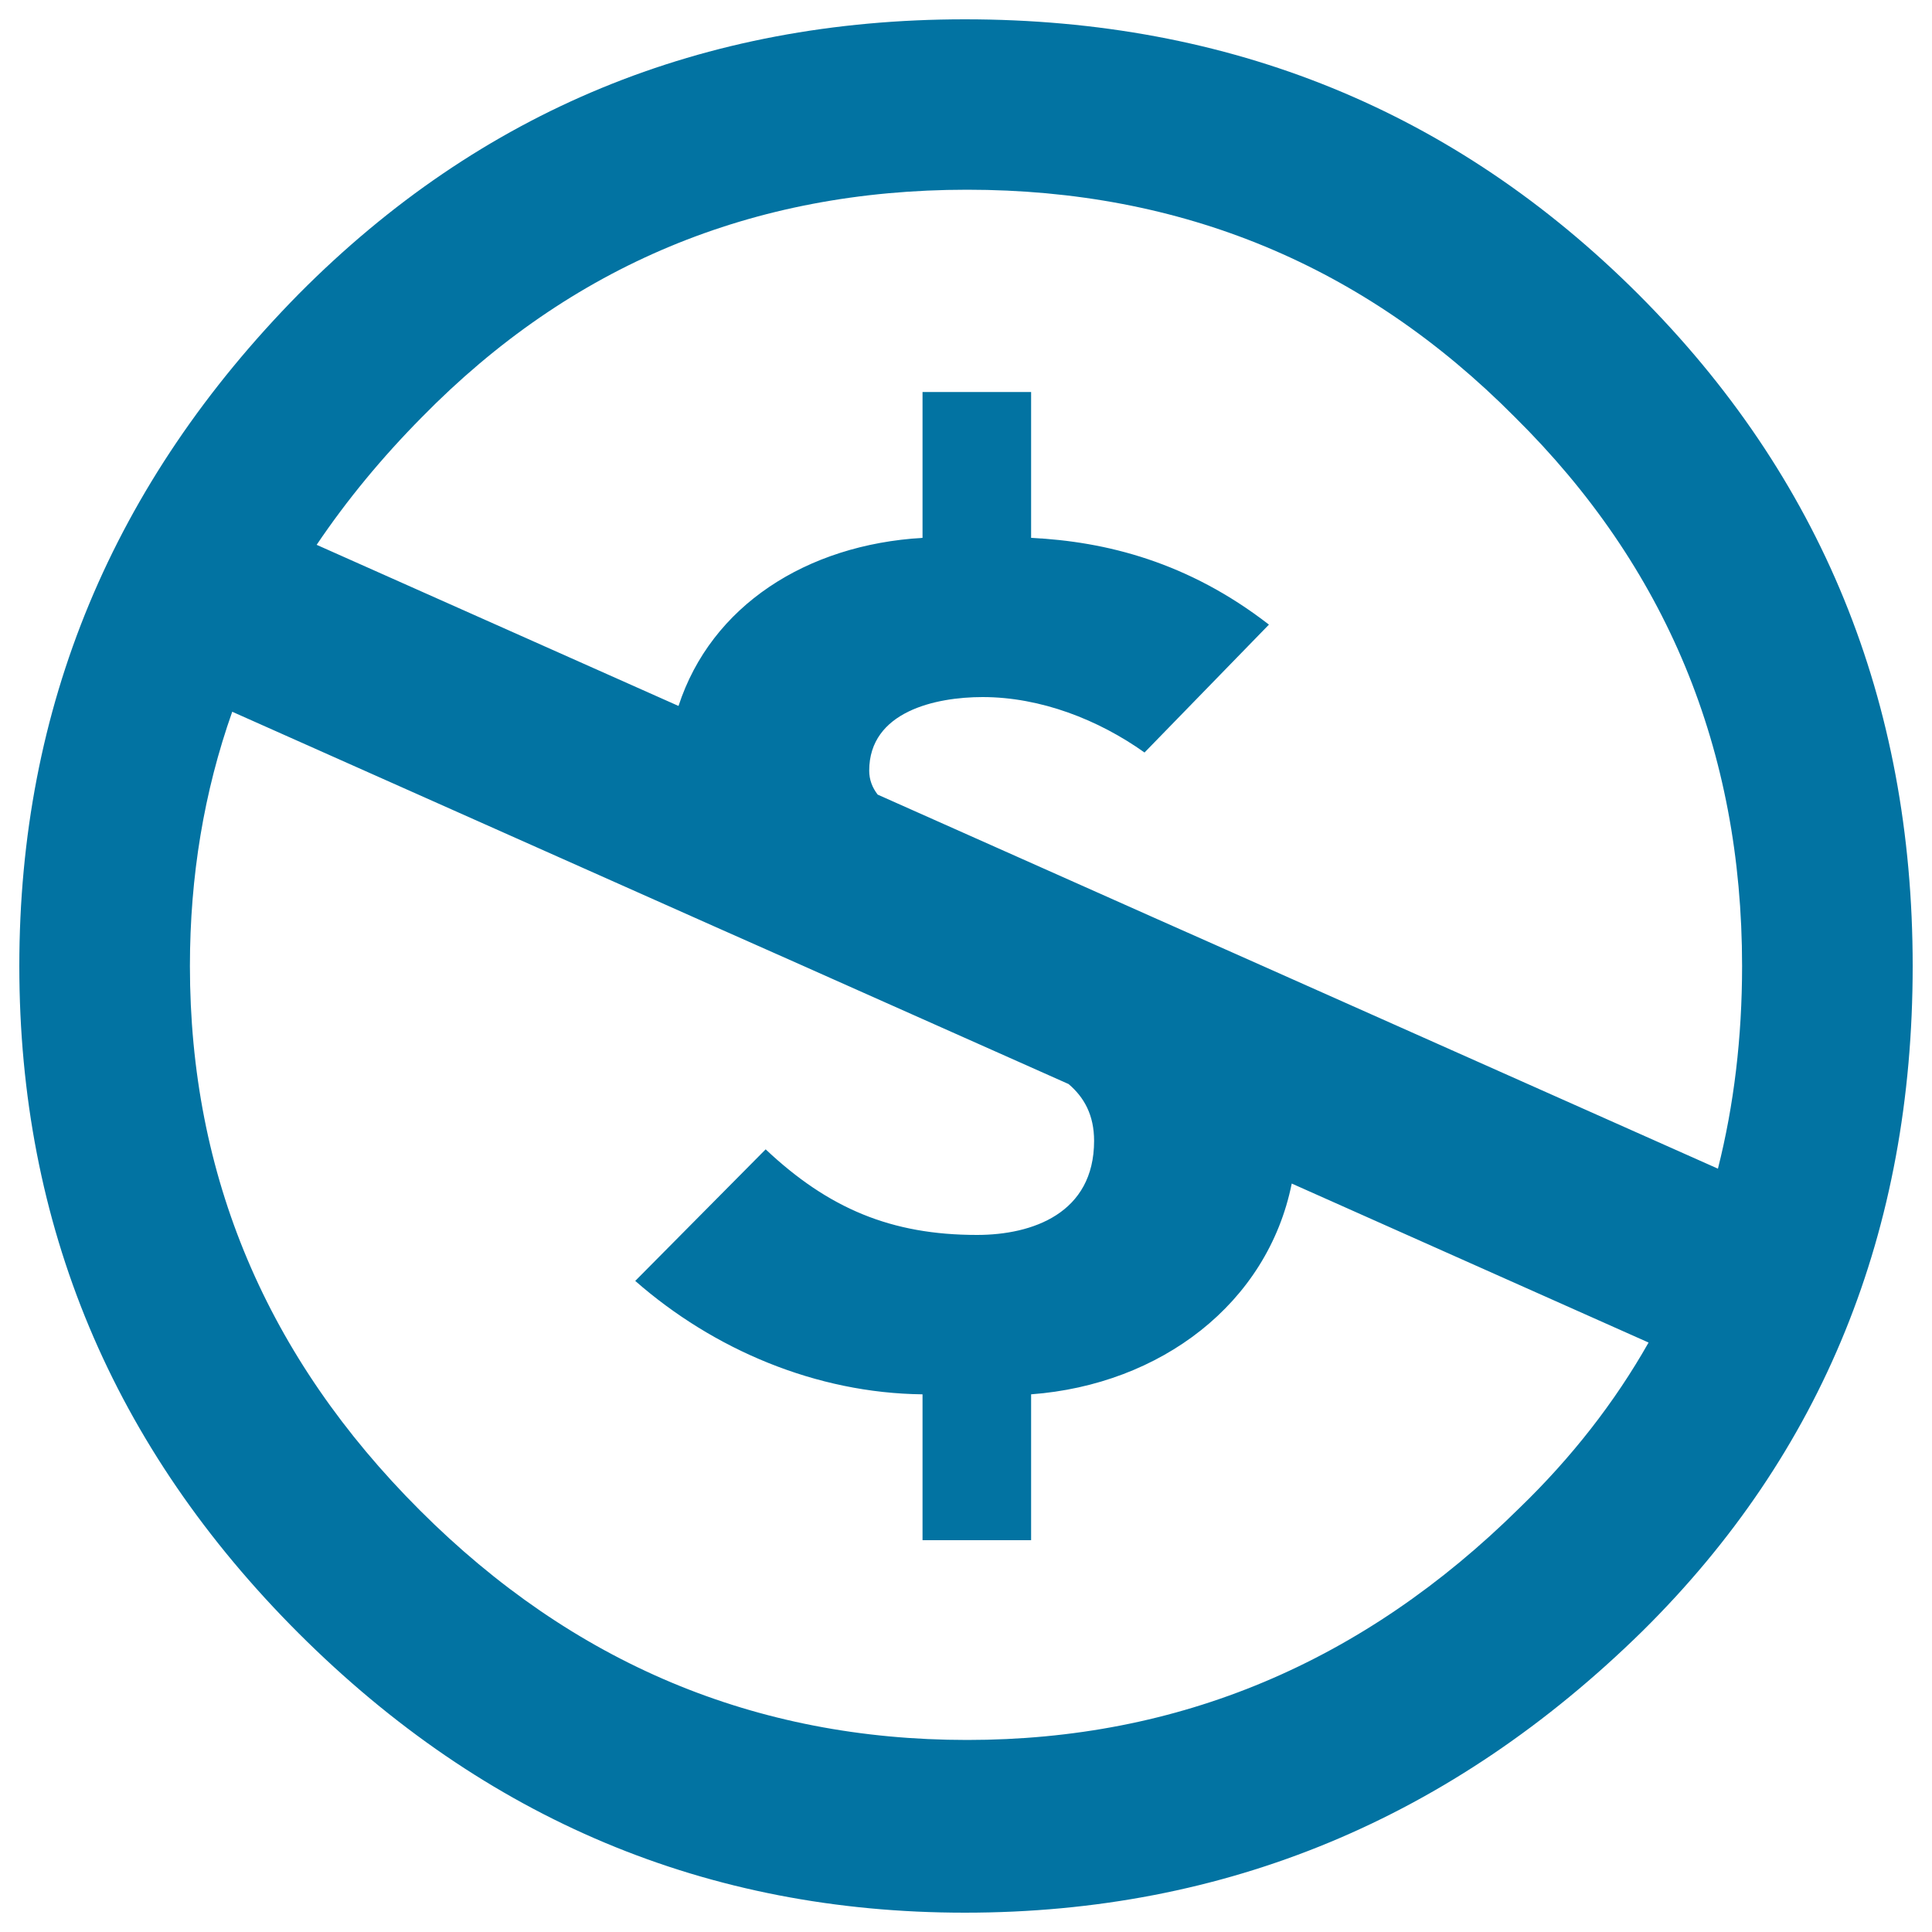 <svg xmlns="http://www.w3.org/2000/svg" viewBox="0 0 1000 1000" style="fill:#0273a2">
<title>Creative commons noncommercial us SVG icon</title>
<g><path d="M499.4,10c137.4,0,253.5,47.4,348.4,142.1C942.6,246.8,990,362.8,990,500c0,137.2-46.6,252-139.8,344.2C751.2,941.4,634.3,990,499.4,990c-133.3,0-248.2-48.2-344.7-144.5C58.2,749.1,10,633.9,10,500s48.2-249.9,144.7-347.9C248.7,57.4,363.7,10,499.4,10L499.4,10z M120.2,368.4c-14.6,41.3-21.9,85.2-21.9,131.6c0,108.6,39.7,202.5,119,281.7C296.6,861,391,900.6,500.6,900.6c109.6,0,204.8-40,285.8-120c27.1-26.2,49.4-54.8,66.9-85.7l-184.7-82.3c-12.5,62.1-67.9,104.1-134.9,109.1v75.5h-56.2v-75.5c-55-0.6-108.1-23.1-148.7-58.7l67.5-68.1c32.5,30.6,65,44.3,109.4,44.3c28.7,0,60.6-11.2,60.6-48.7c0-13.3-5.1-22.5-13.2-29.4l-104.9-46.7c-28.8-12.8-53.1-23.7-77.6-34.5L120.2,368.4L120.2,368.4z M500.6,98.2c-111.2,0-205.2,39.2-282.1,117.6c-20.9,21.1-39.1,43.2-54.6,66.2l187.3,83.4c16.9-51.9,66.3-83.5,126.3-87v-75.5h56.2v75.5c38.8,1.9,81.3,12.5,123.1,44.9l-64.4,66.2c-23.7-16.9-53.7-28.7-83.8-28.7c-24.4,0-58.7,7.5-58.7,38.1c0,4.7,1.6,8.8,4.4,12.4l105.1,46.8c27.1,12.1,53,23.6,78.7,35l251.1,111.8c8.3-32.9,12.5-67.9,12.5-104.9c0-111.9-39.2-206.6-117.7-284.2C706.2,137.4,611.8,98.2,500.6,98.2L500.6,98.2z"/></g>
</svg>
